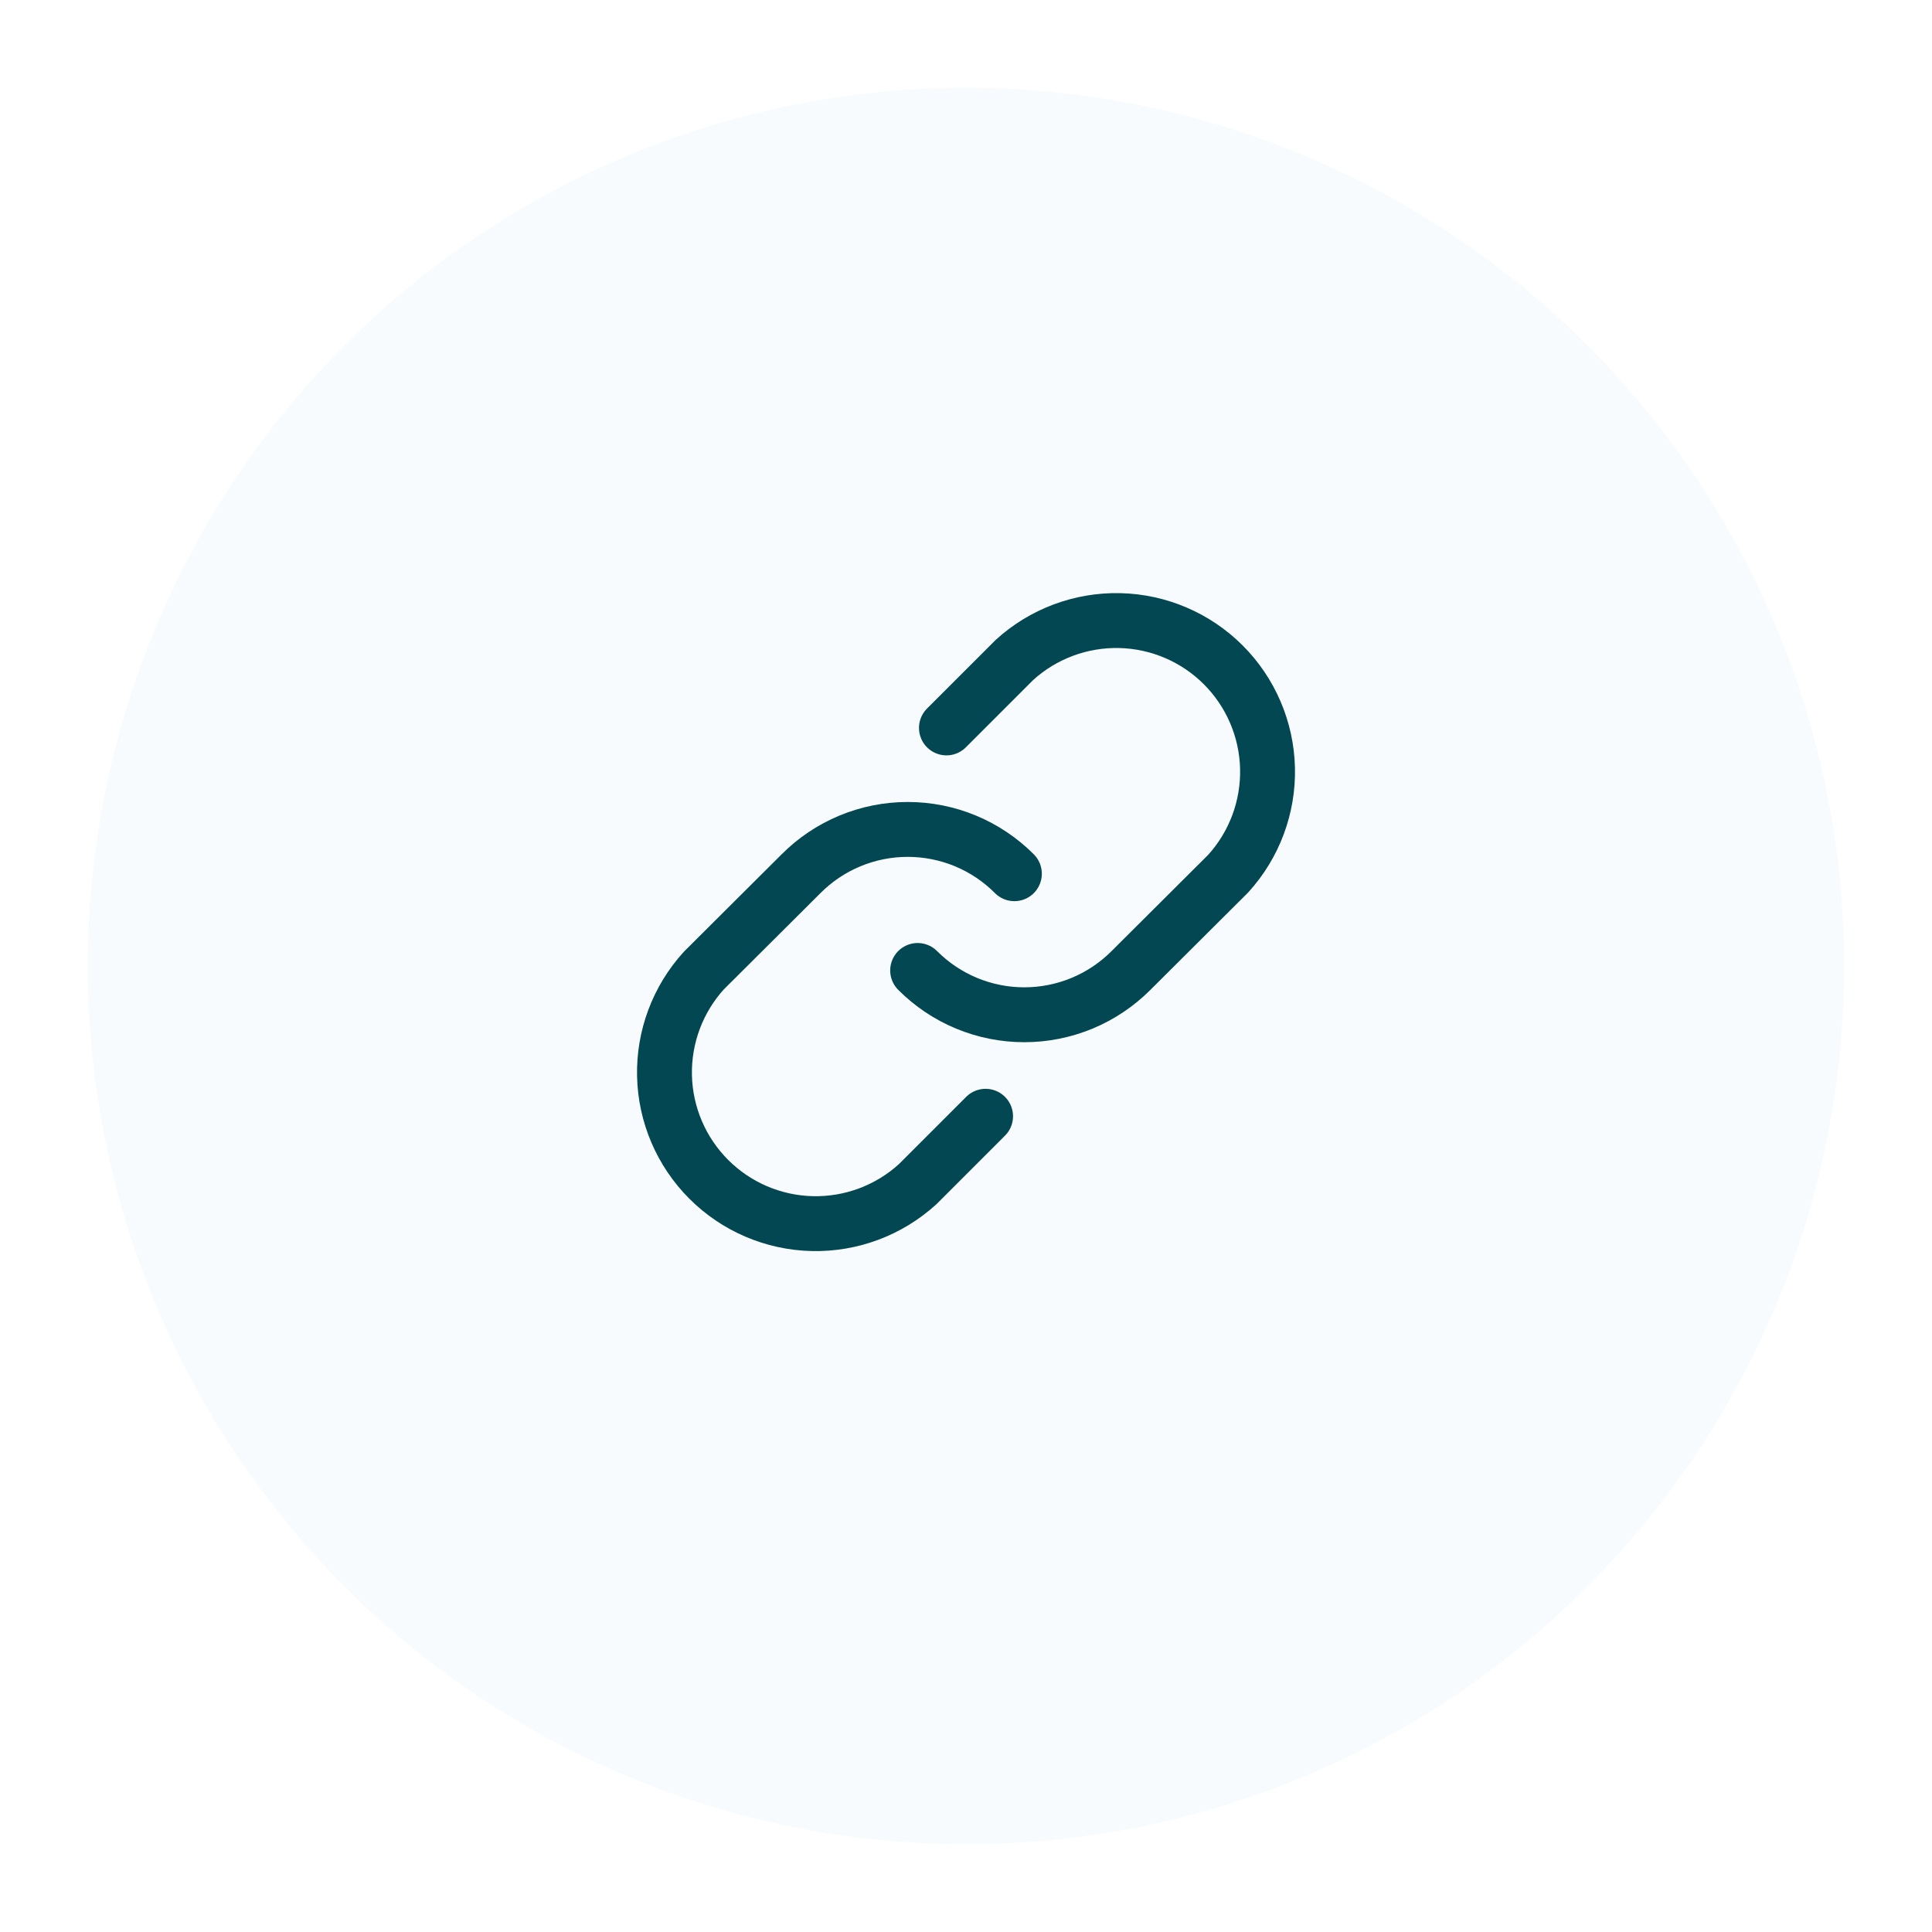 <?xml version="1.0" encoding="UTF-8"?>
<svg xmlns="http://www.w3.org/2000/svg" width="88" height="88" viewBox="0 0 88 88" fill="none">
  <g filter="url(#filter0_d_208_2151)">
    <circle cx="44" cy="42" r="40" fill="#F7FBFE"></circle>
  </g>
  <path d="M43.109 33.156L46.203 30.063C47.513 28.869 49.233 28.226 51.004 28.267C52.776 28.308 54.464 29.03 55.717 30.283C56.97 31.536 57.693 33.224 57.734 34.996C57.775 36.768 57.131 38.487 55.938 39.797L51.516 44.203C50.878 44.843 50.121 45.35 49.287 45.697C48.453 46.043 47.559 46.221 46.656 46.221C45.753 46.221 44.859 46.043 44.025 45.697C43.191 45.35 42.434 44.843 41.797 44.203" stroke="#024751" stroke-width="2.5" stroke-linecap="round" stroke-linejoin="round"></path>
  <path d="M44.892 50.844L41.798 53.938C40.488 55.131 38.769 55.775 36.997 55.734C35.225 55.693 33.537 54.971 32.284 53.717C31.031 52.464 30.308 50.776 30.267 49.004C30.227 47.233 30.87 45.513 32.064 44.203L36.486 39.797C37.123 39.157 37.88 38.65 38.714 38.303C39.548 37.957 40.442 37.779 41.345 37.779C42.248 37.779 43.142 37.957 43.976 38.303C44.81 38.65 45.567 39.157 46.204 39.797" stroke="#024751" stroke-width="2.5" stroke-linecap="round" stroke-linejoin="round"></path>
  <defs>
    <filter id="filter0_d_208_2151" x="0" y="0" width="88" height="88" color-interpolation-filters="sRGB">
      <feFlood flood-opacity="0" result="BackgroundImageFix"></feFlood>
      <feColorMatrix in="SourceAlpha" type="matrix" values="0 0 0 0 0 0 0 0 0 0 0 0 0 0 0 0 0 0 127 0" result="hardAlpha"></feColorMatrix>
      <feOffset dy="2"></feOffset>
      <feGaussianBlur stdDeviation="2"></feGaussianBlur>
      <feComposite in2="hardAlpha" operator="out"></feComposite>
      <feColorMatrix type="matrix" values="0 0 0 0 0.008 0 0 0 0 0.278 0 0 0 0 0.318 0 0 0 0.15 0"></feColorMatrix>
      <feBlend mode="normal" in2="BackgroundImageFix" result="effect1_dropShadow_208_2151"></feBlend>
      <feBlend mode="normal" in="SourceGraphic" in2="effect1_dropShadow_208_2151" result="shape"></feBlend>
    </filter>
  </defs>
</svg>
